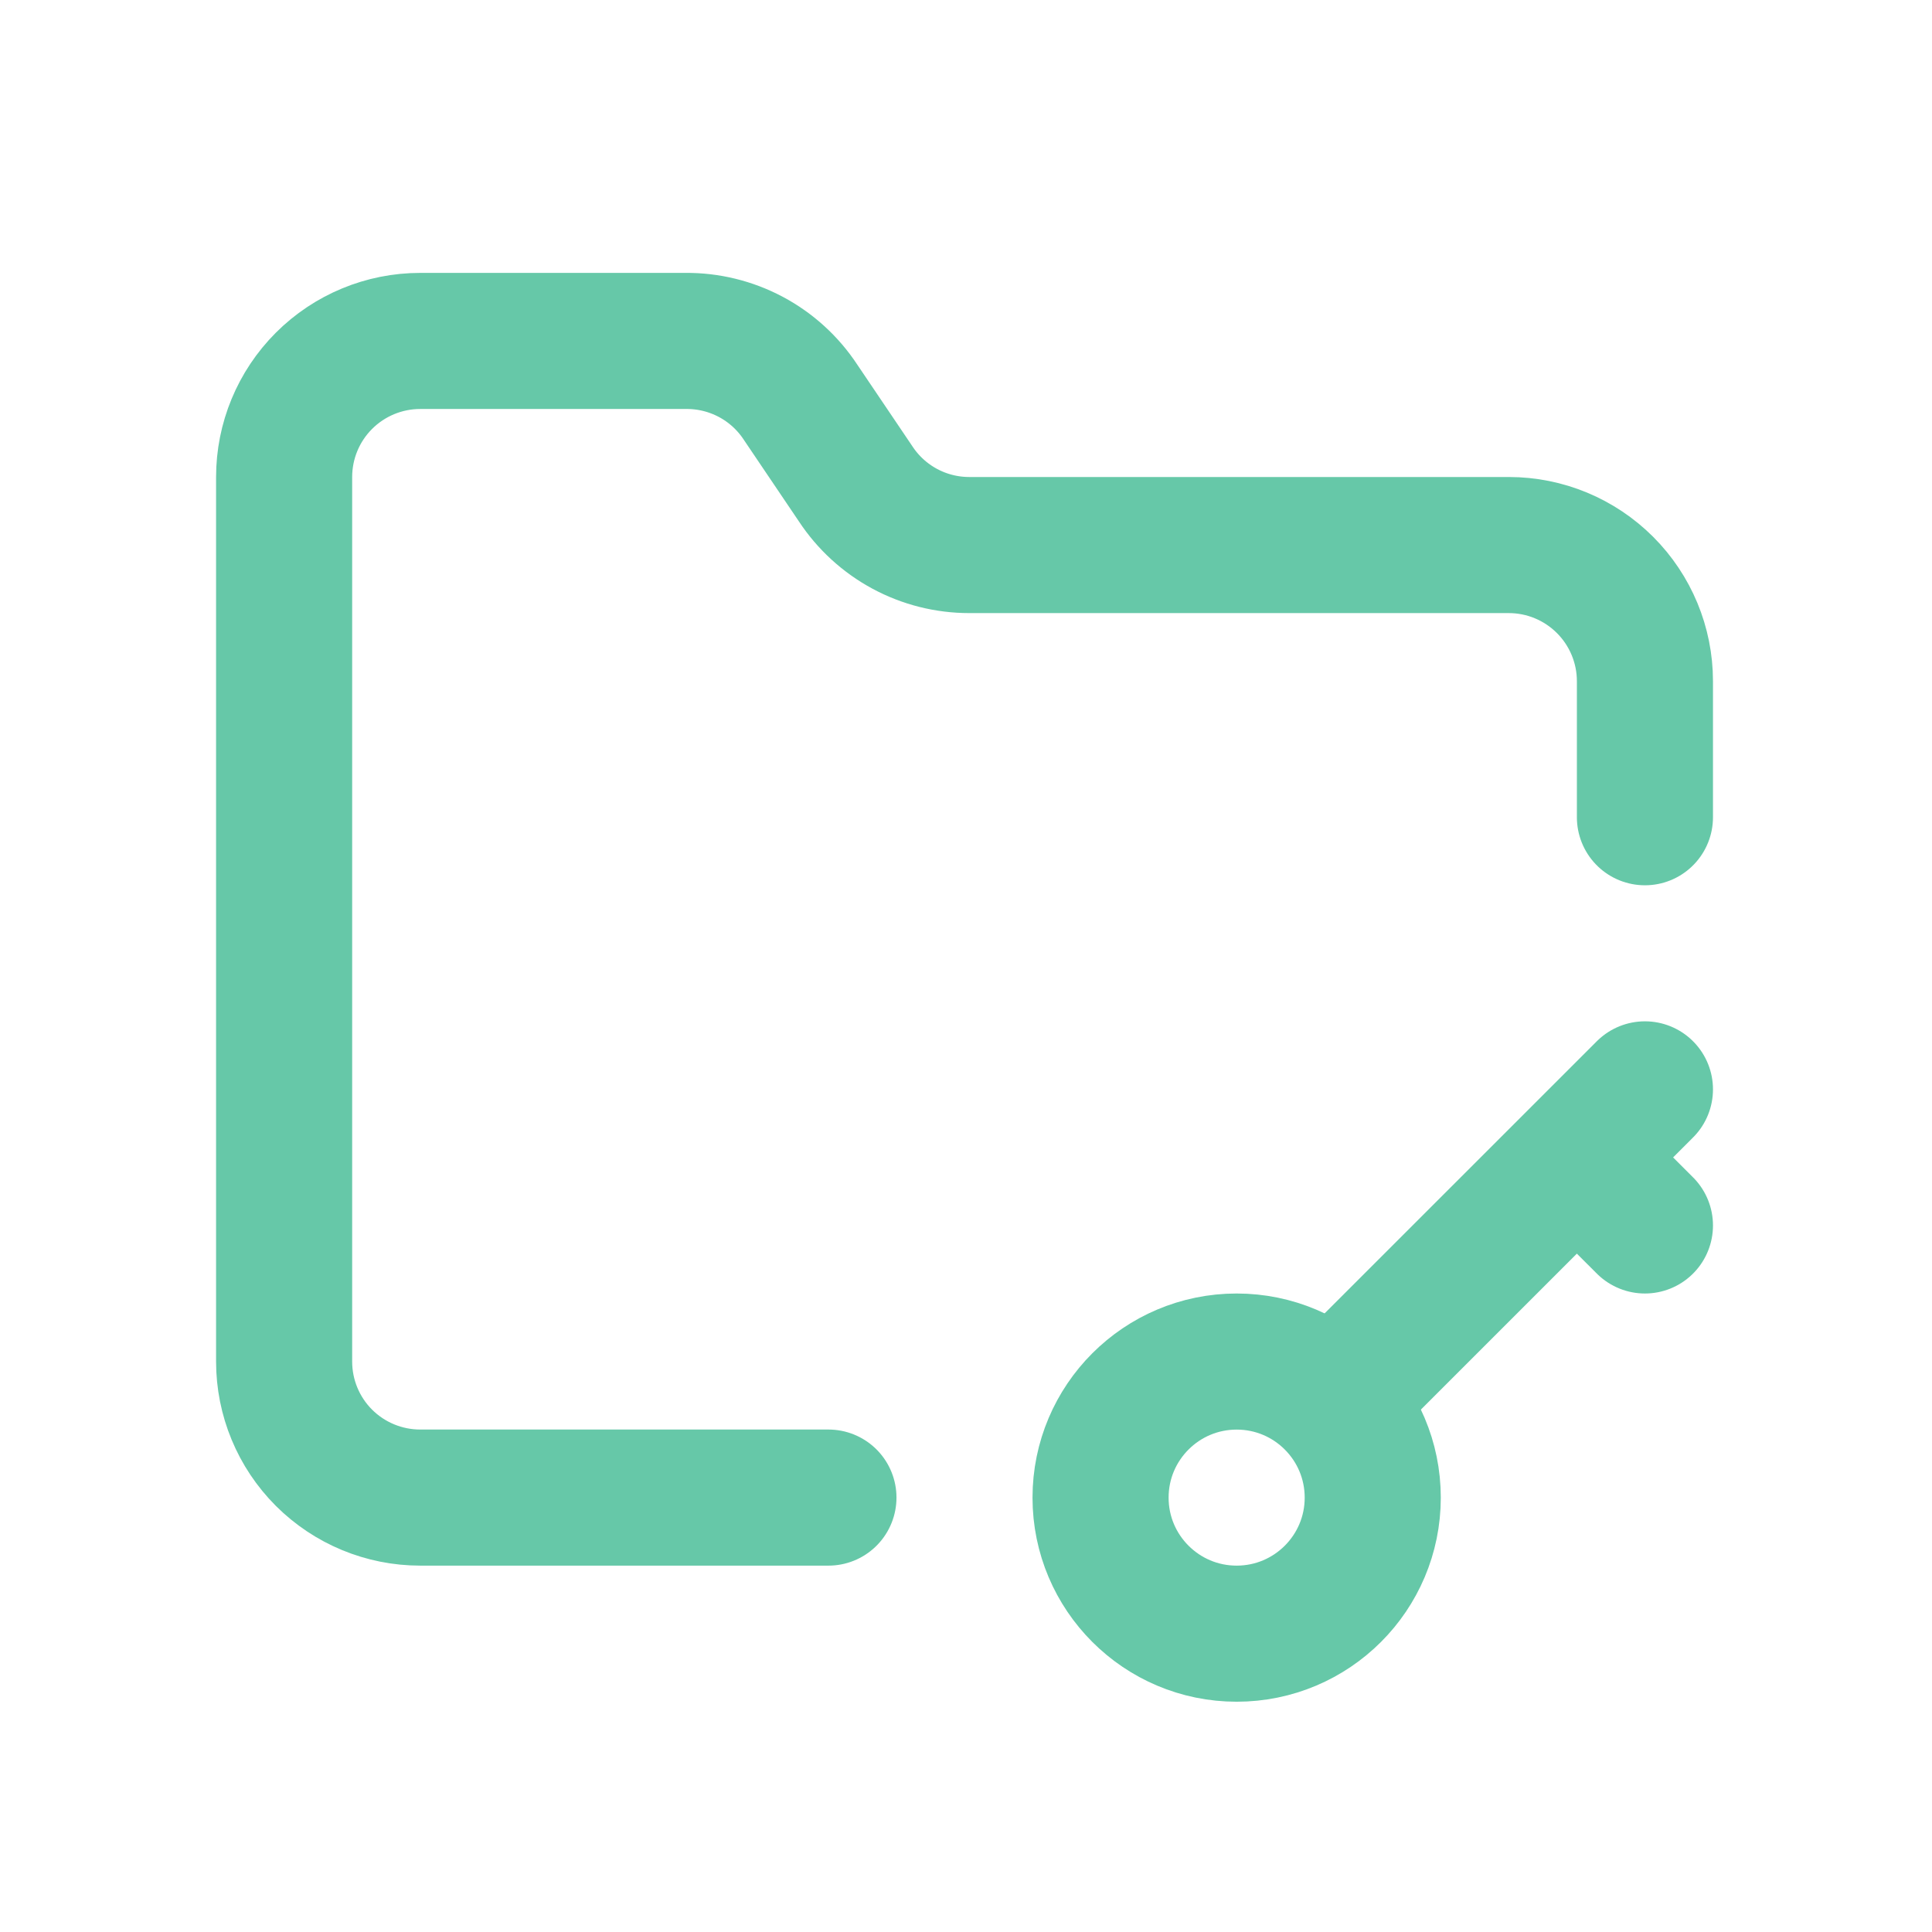 <svg width="34" height="34" viewBox="0 0 34 34" fill="none" xmlns="http://www.w3.org/2000/svg">
<path d="M21.763 28.75C23.086 28.75 24.158 27.678 24.158 26.356C24.158 25.033 23.086 23.961 21.763 23.961C20.441 23.961 19.368 25.033 19.368 26.356C19.368 27.678 20.441 28.75 21.763 28.75Z" stroke="#66C8A8" stroke-width="2.395" stroke-linecap="round" stroke-linejoin="round"/>
<path d="M14.579 26.355H7.395C6.76 26.355 6.151 26.103 5.701 25.654C5.252 25.205 5 24.596 5 23.961V8.395C5 7.76 5.252 7.151 5.701 6.702C6.151 6.252 6.76 6 7.395 6H12.065C12.465 5.996 12.86 6.093 13.214 6.281C13.567 6.469 13.868 6.743 14.088 7.078L15.058 8.515C15.276 8.846 15.573 9.118 15.922 9.306C16.271 9.494 16.661 9.592 17.058 9.592H26.553C27.188 9.592 27.797 9.845 28.246 10.294C28.695 10.743 28.948 11.352 28.948 11.987V14.382M28.948 19.171L23.559 24.559M27.75 20.369L28.948 21.566" stroke="#66C8A8" stroke-width="2.395" stroke-linecap="round" stroke-linejoin="round"/>
</svg>
